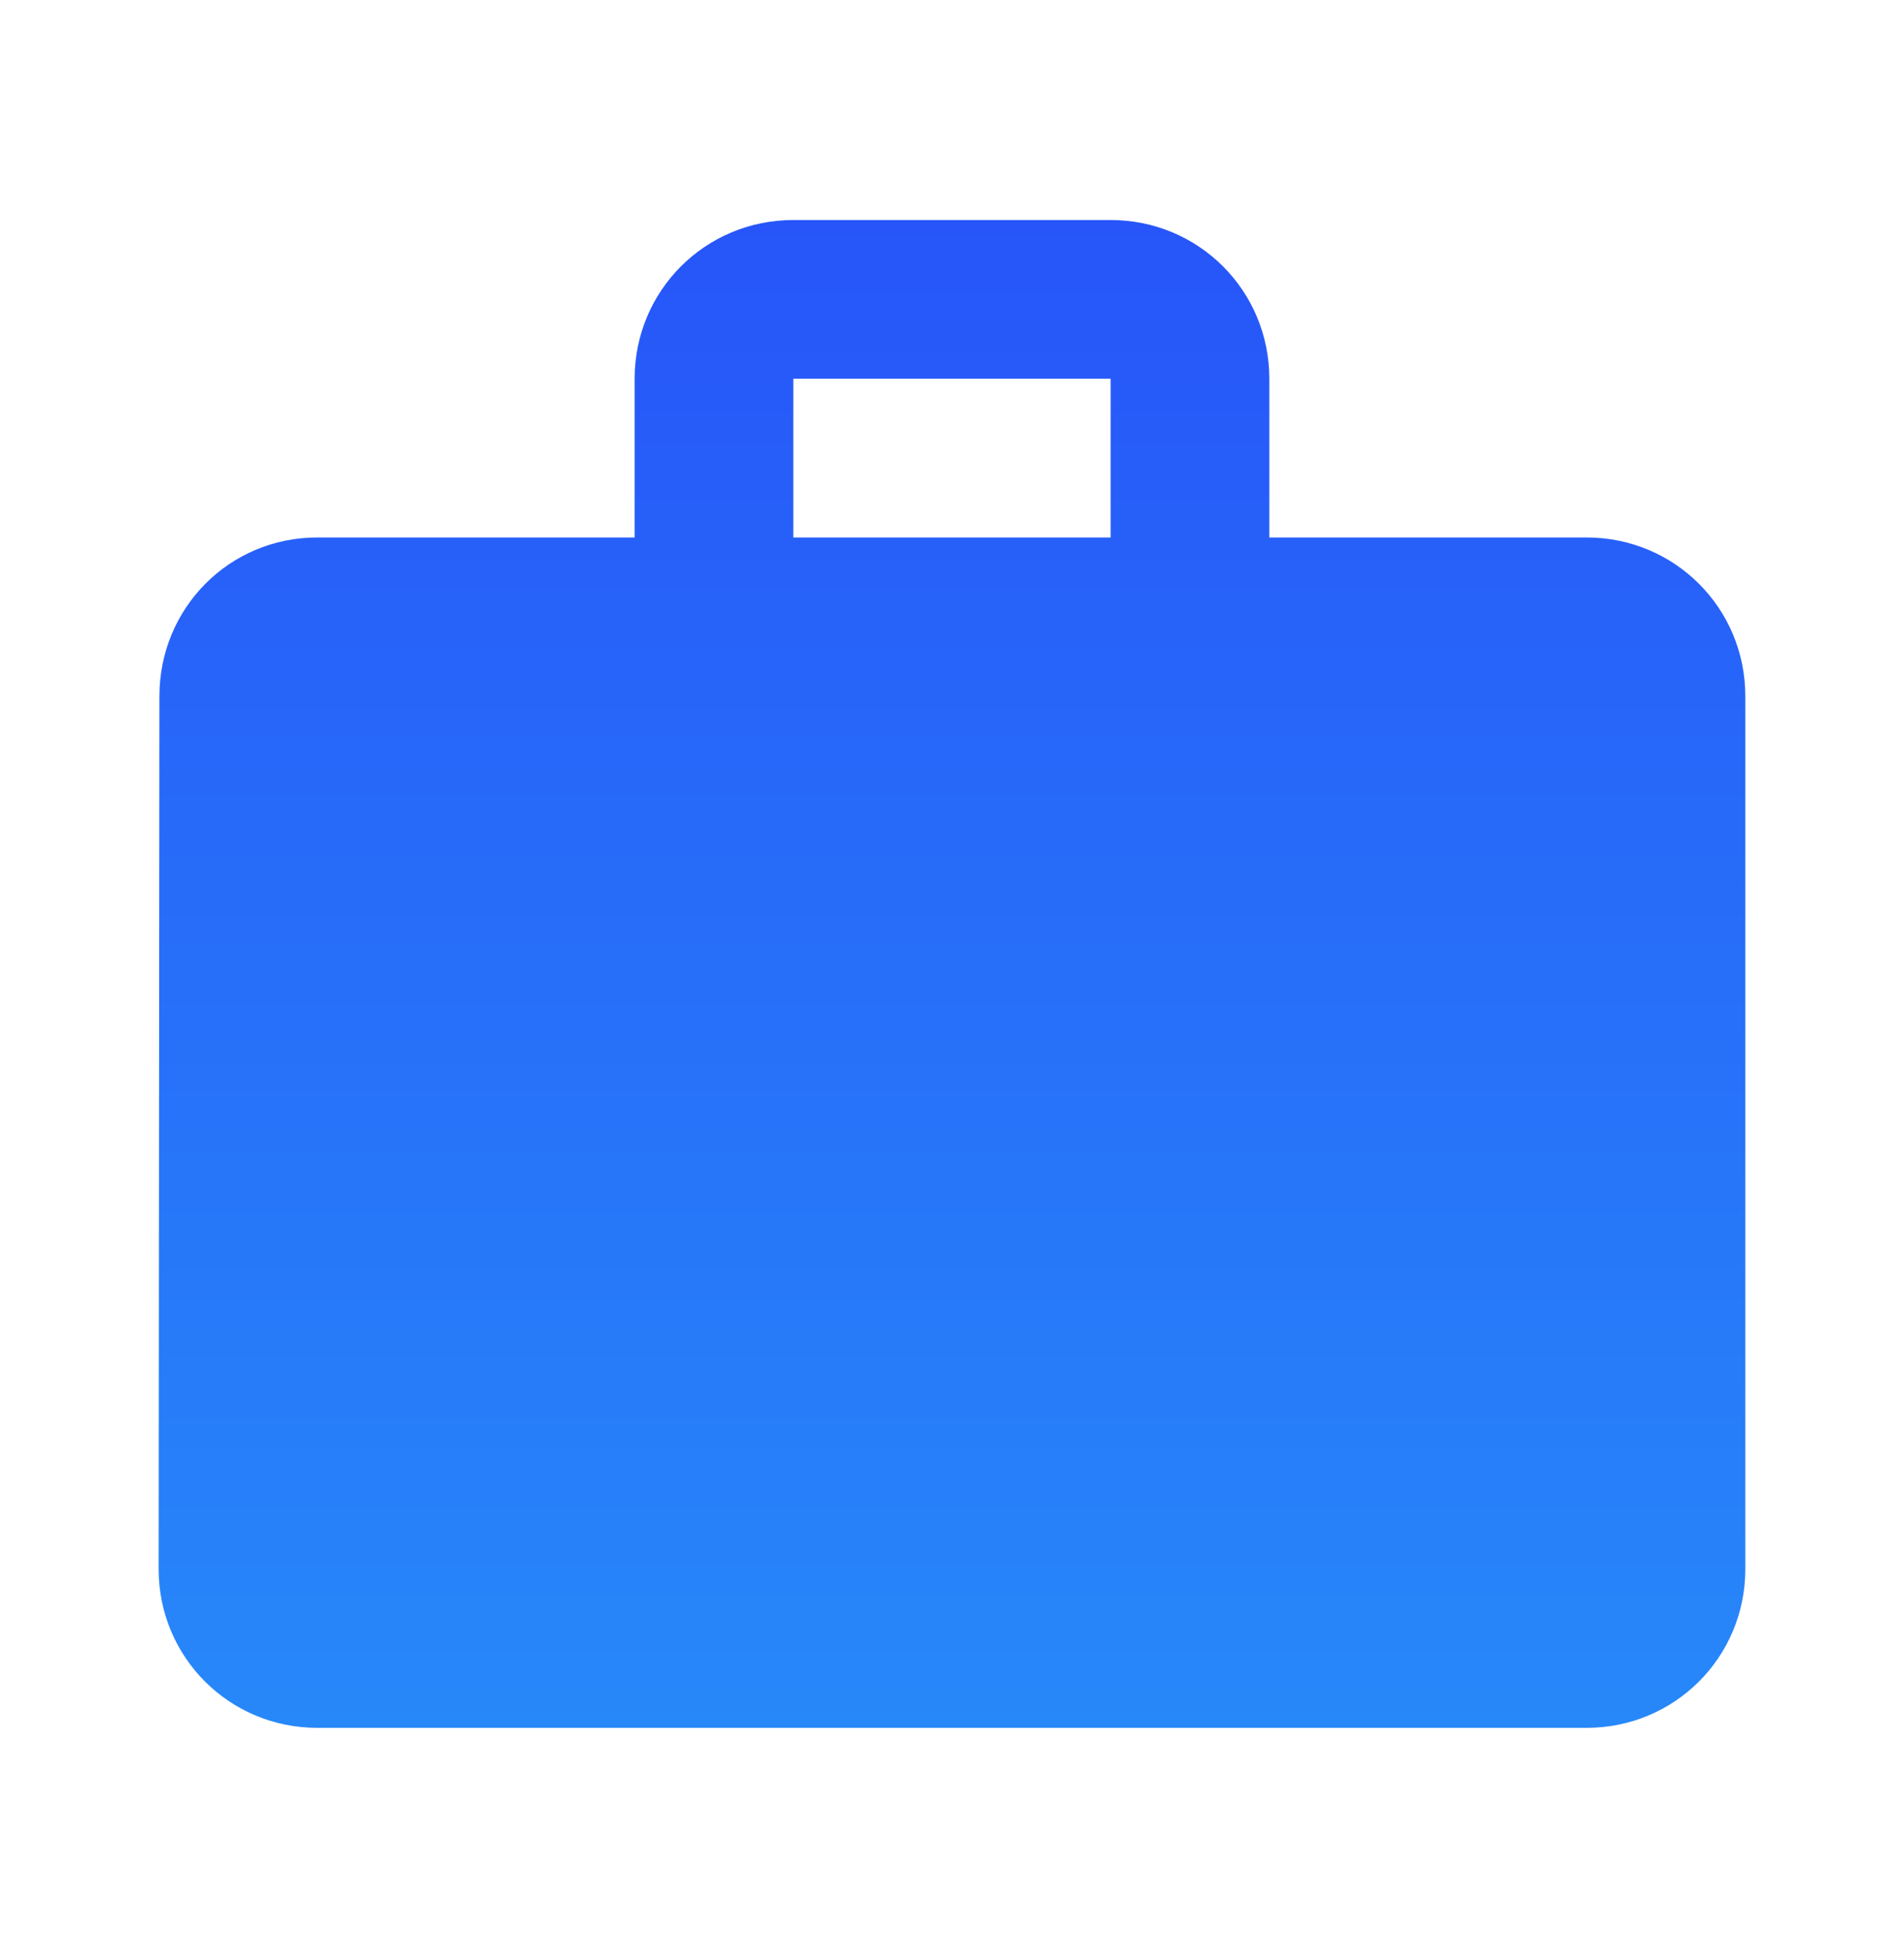 <svg width="44" height="45" viewBox="0 0 44 45" fill="none" xmlns="http://www.w3.org/2000/svg">
<g id="work">
<path id="Vector" d="M36.666 12.417H29.333V8.75C29.333 6.715 27.701 5.083 25.666 5.083H18.333C16.298 5.083 14.666 6.715 14.666 8.75V12.417H7.333C5.298 12.417 3.684 14.049 3.684 16.084L3.666 36.25C3.666 38.285 5.298 39.917 7.333 39.917H36.666C38.701 39.917 40.333 38.285 40.333 36.25V16.084C40.333 14.049 38.701 12.417 36.666 12.417ZM25.666 12.417H18.333V8.75H25.666V12.417Z" fill="url(#paint0_linear_8044_2244)"/>
</g>
<defs>
<linearGradient id="paint0_linear_8044_2244" x1="21.999" y1="5.083" x2="21.999" y2="39.917" gradientUnits="userSpaceOnUse">
<stop stop-color="#2755F9"/>
<stop offset="1" stop-color="#2788F9"/>
</linearGradient>
</defs>
</svg>
